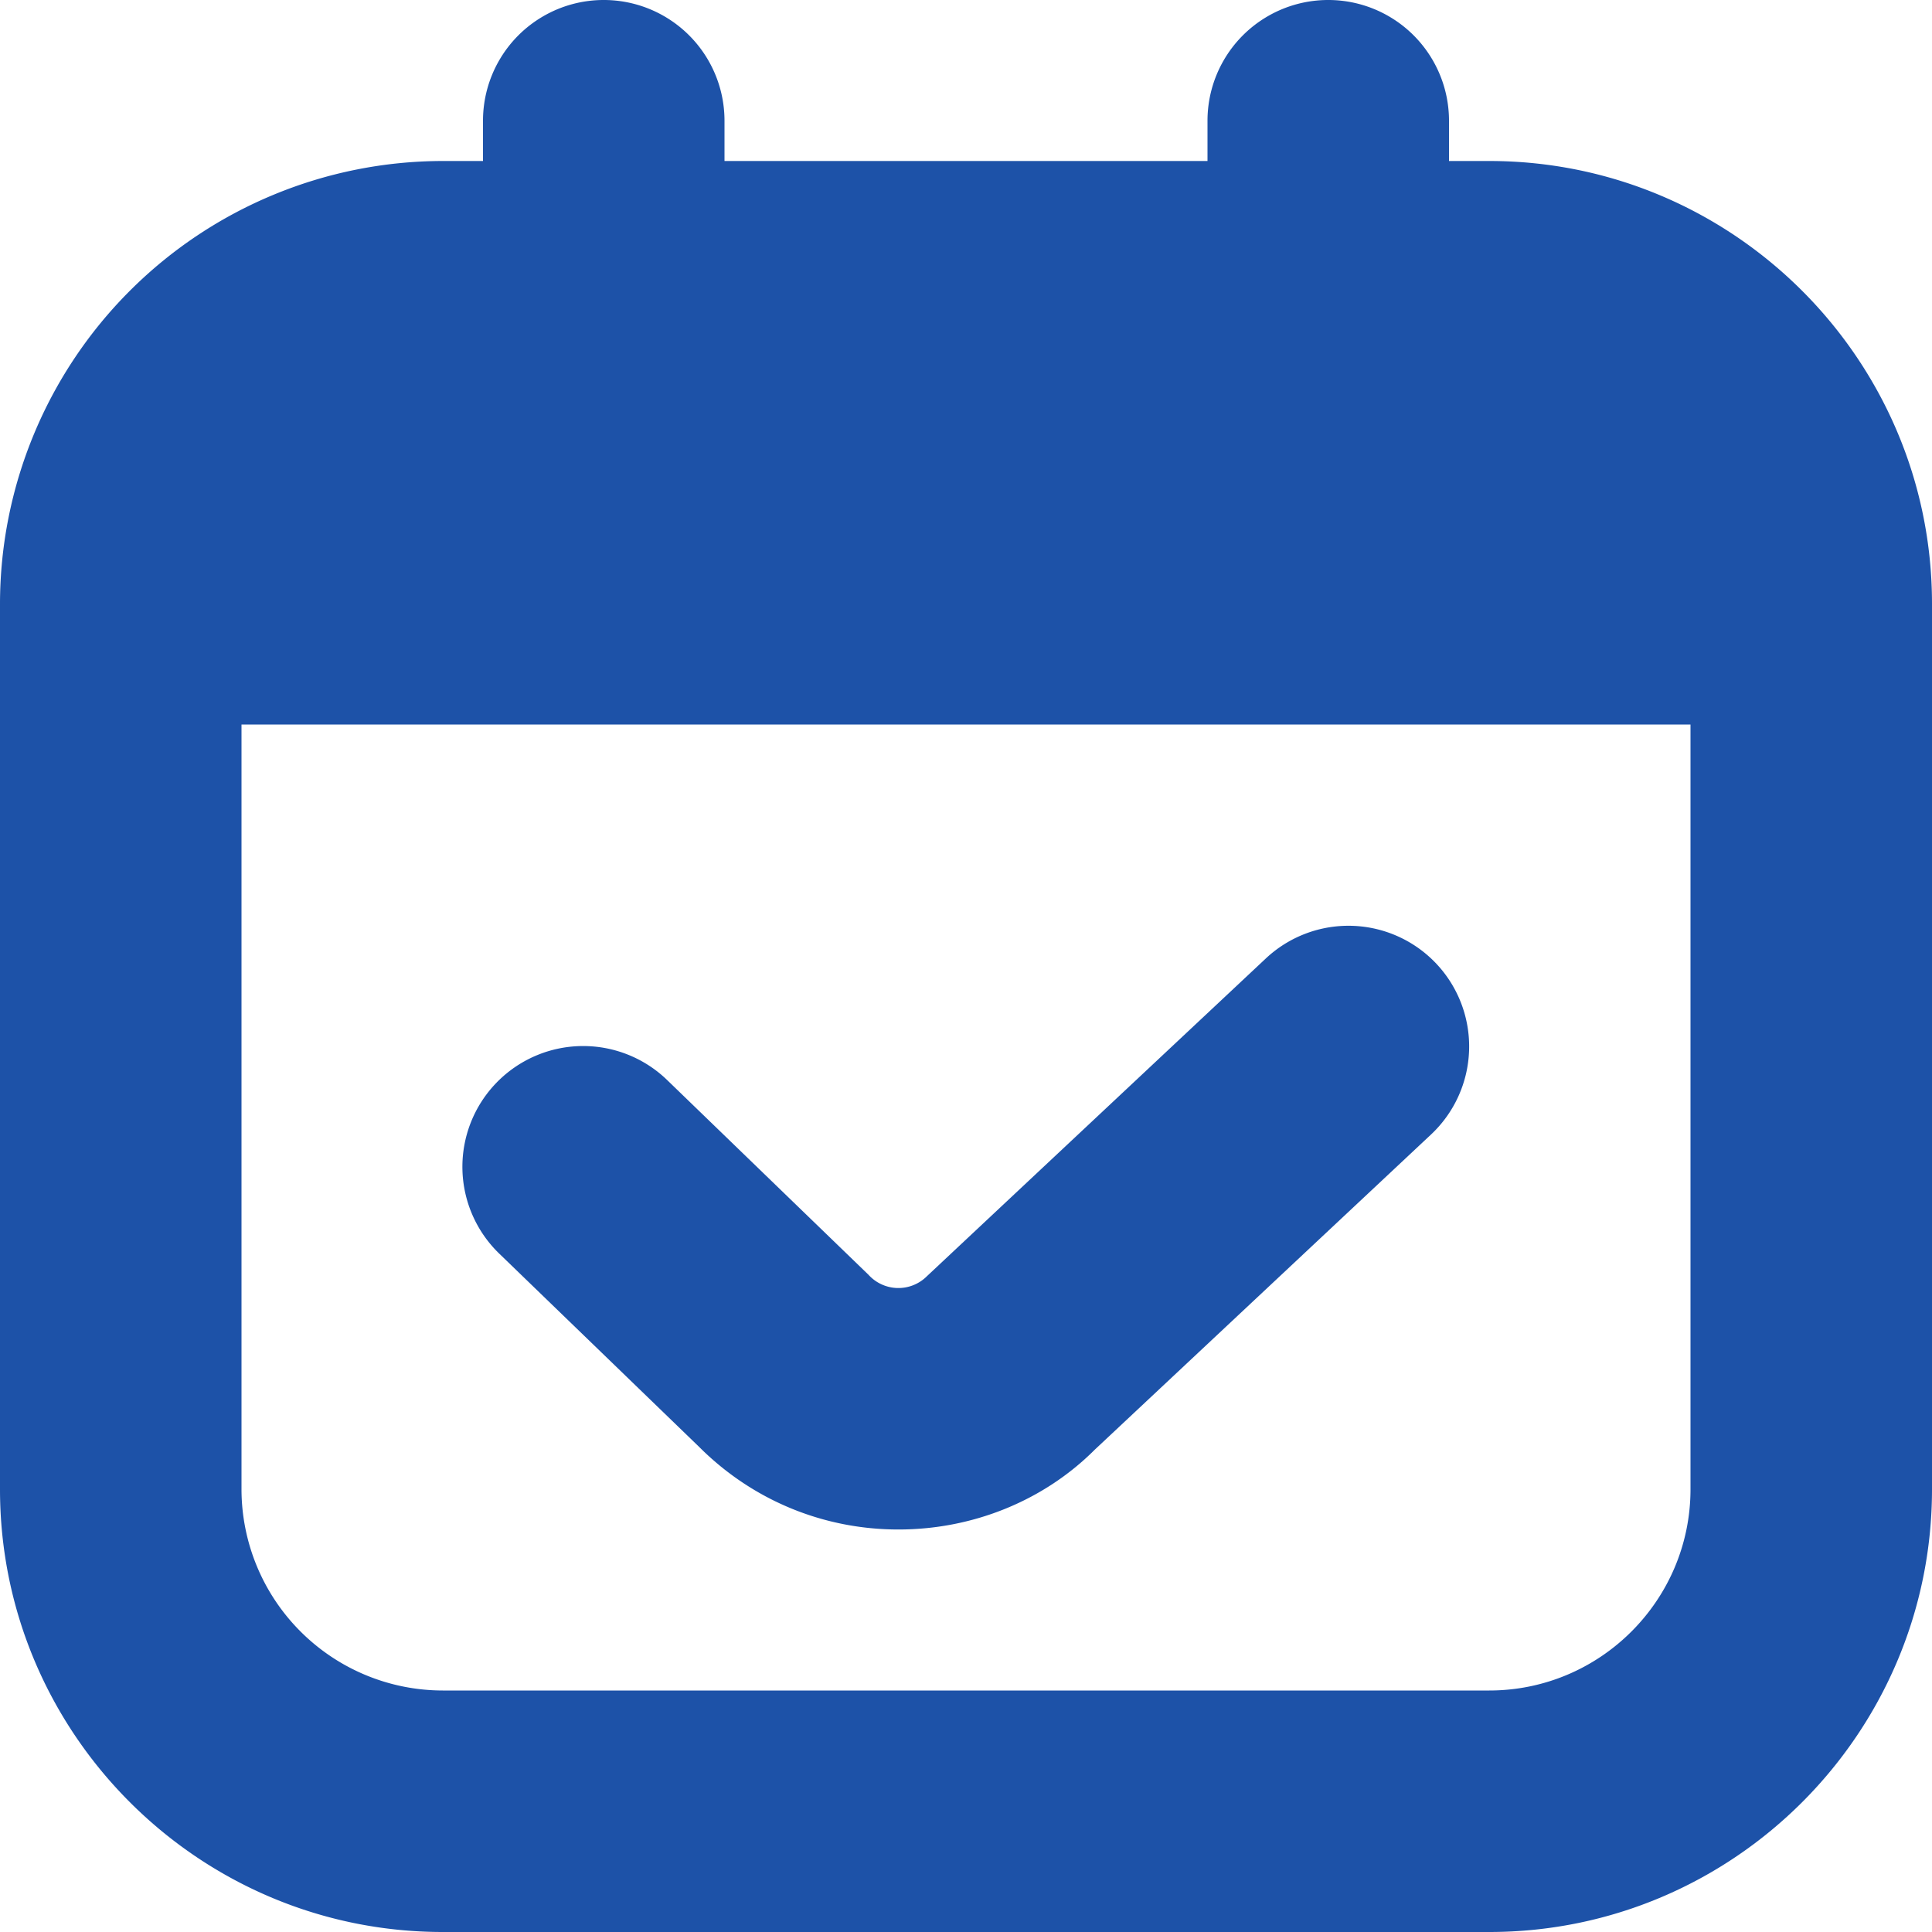 <svg xmlns="http://www.w3.org/2000/svg" version="1.1" xmlns:xlink="http://www.w3.org/1999/xlink" width="512" height="512" x="0" y="0" viewBox="0 0 24 24" style="enable-background:new 0 0 512 512" xml:space="preserve"><g><path d="M18.5 2H18v-.5a1.5 1.5 0 1 0-3 0V2H9v-.5a1.5 1.5 0 1 0-3 0V2h-.5A5.506 5.506 0 0 0 0 7.5v11C0 21.533 2.468 24 5.5 24h13c3.032 0 5.5-2.467 5.5-5.5v-11C24 4.467 21.532 2 18.5 2Zm0 19h-13A2.503 2.503 0 0 1 3 18.5V9h18v9.5c0 1.378-1.121 2.5-2.5 2.5Zm-.655-9.026a1.5 1.5 0 0 1-.069 2.12L13.6 18.008c-.626.627-1.505.992-2.439.992s-1.814-.364-2.476-1.026l-2.478-2.396a1.5 1.5 0 1 1 2.086-2.156l2.496 2.414a.501.501 0 0 0 .725.018l4.211-3.948a1.5 1.5 0 0 1 2.12.068Z" fill="#1d52a8" opacity="1" data-original="#000000"></path></g></svg>